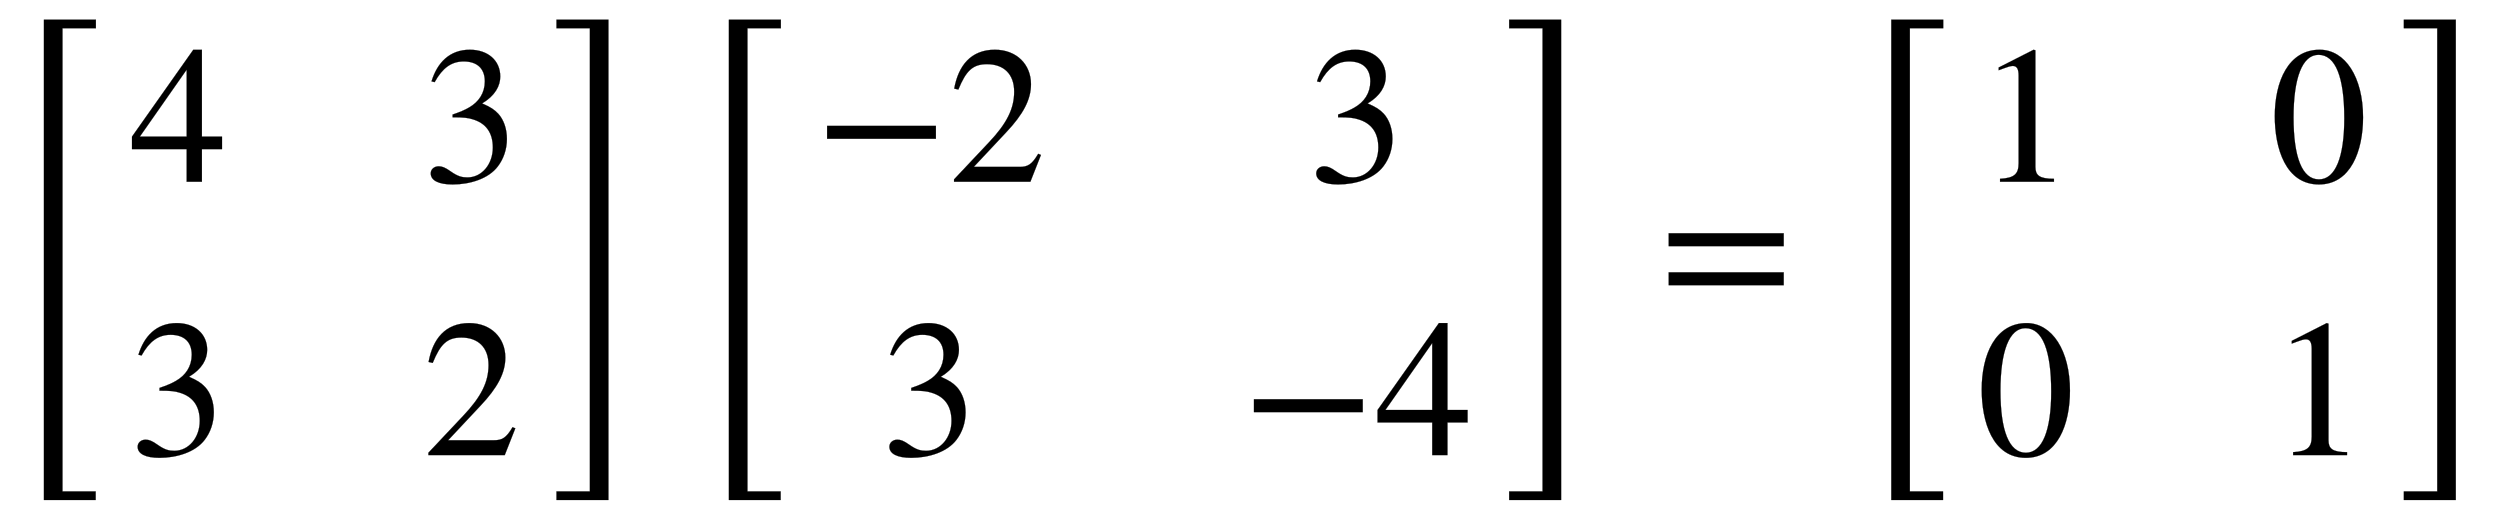 <svg xmlns:xlink="http://www.w3.org/1999/xlink" width="29.737ex" height="6.176ex" style="font-size: 16px; vertical-align: -2.505ex;" viewBox="0 -1580.7 12803.4 2659.1" role="img" focusable="false" xmlns="http://www.w3.org/2000/svg">
<defs>
<path stroke-width="1" id="E1-STIXWEBMAIN-5B" d="M299 -156h-211v818h211v-25h-83c-34 0 -52 -12 -52 -48v-666c0 -40 19 -54 52 -54h83v-25Z"></path>
<path stroke-width="1" id="E1-STIXWEBMAIN-34" d="M473 167h-103v-167h-78v167h-280v64l314 445h44v-445h103v-64zM292 231v343l-240 -343h240Z"></path>
<path stroke-width="1" id="E1-STIXWEBMAIN-33" d="M61 510l-16 4c29 95 92 162 196 162c93 0 156 -55 156 -137c0 -48 -26 -98 -93 -138c44 -19 62 -31 83 -53c28 -31 44 -77 44 -129c0 -53 -17 -102 -46 -140c-48 -64 -143 -93 -232 -93c-73 0 -112 21 -112 57c0 21 18 36 41 36c17 0 33 -6 61 -26c37 -26 58 -31 86 -31 c74 0 130 68 130 153c0 76 -35 125 -104 145c-22 7 -45 10 -102 10v14c38 13 64 24 84 36c49 28 81 73 81 134c0 68 -42 102 -108 102c-62 0 -108 -32 -149 -106Z"></path>
<path stroke-width="1" id="E1-STIXWEBMAIN-32" d="M474 137l-54 -137h-391v12l178 189c94 99 130 175 130 260c0 91 -54 141 -139 141c-72 0 -107 -32 -147 -130l-21 5c21 117 85 199 208 199c113 0 185 -77 185 -176c0 -79 -39 -154 -128 -248l-165 -176h234c42 0 63 11 96 67Z"></path>
<path stroke-width="1" id="E1-STIXWEBMAIN-5D" d="M245 -156h-211v25h88c35 0 47 15 47 46v668c0 35 -13 54 -51 54h-84v25h211v-818Z"></path>
<path stroke-width="1" id="E1-STIXWEBSIZE3-5B" d="M491 2022h-171v-2372h170v-44h-265v2460h266v-44Z"></path>
<path stroke-width="1" id="E1-STIXWEBSIZE3-5D" d="M283 -394h-266v44h171v2372h-171v44h266v-2460Z"></path>
<path stroke-width="1" id="E1-STIXWEBMAIN-2212" d="M621 220h-557v66h557v-66Z"></path>
<path stroke-width="1" id="E1-STIXWEBMAIN-3D" d="M637 320h-589v66h589v-66zM637 120h-589v66h589v-66Z"></path>
<path stroke-width="1" id="E1-STIXWEBMAIN-31" d="M394 0h-276v15c74 4 95 25 95 80v449c0 34 -9 49 -30 49c-10 0 -27 -5 -45 -12l-27 -10v14l179 91l9 -3v-597c0 -43 20 -61 95 -61v-15Z"></path>
<path stroke-width="1" id="E1-STIXWEBMAIN-30" d="M476 330c0 -172 -63 -344 -226 -344c-171 0 -226 186 -226 350c0 177 69 340 230 340c131 0 222 -141 222 -346zM380 325c0 208 -44 325 -132 325c-83 0 -128 -118 -128 -321s44 -317 130 -317c85 0 130 115 130 313Z"></path>
</defs>
<g stroke="currentColor" fill="currentColor" stroke-width="0" transform="matrix(1 0 0 -1 0 0)">
 <use xlink:href="#E1-STIXWEBSIZE3-5B" x="0" y="-586"></use>
<g transform="translate(675,0)">
<g transform="translate(-11,0)">
 <use xlink:href="#E1-STIXWEBMAIN-34" x="0" y="650"></use>
 <use xlink:href="#E1-STIXWEBMAIN-33" x="0" y="-750"></use>
</g>
<g transform="translate(1490,0)">
 <use xlink:href="#E1-STIXWEBMAIN-33" x="0" y="650"></use>
 <use xlink:href="#E1-STIXWEBMAIN-32" x="0" y="-750"></use>
</g>
</g>
 <use xlink:href="#E1-STIXWEBSIZE3-5D" x="2833" y="-586"></use>
<g transform="translate(3508,0)">
 <use xlink:href="#E1-STIXWEBSIZE3-5B" x="0" y="-586"></use>
<g transform="translate(675,0)">
<g transform="translate(-11,0)">
<g transform="translate(0,650)">
 <use xlink:href="#E1-STIXWEBMAIN-2212" x="0" y="0"></use>
 <use xlink:href="#E1-STIXWEBMAIN-32" x="685" y="0"></use>
</g>
 <use xlink:href="#E1-STIXWEBMAIN-33" x="342" y="-750"></use>
</g>
<g transform="translate(2175,0)">
 <use xlink:href="#E1-STIXWEBMAIN-33" x="342" y="650"></use>
<g transform="translate(0,-750)">
 <use xlink:href="#E1-STIXWEBMAIN-2212" x="0" y="0"></use>
 <use xlink:href="#E1-STIXWEBMAIN-34" x="685" y="0"></use>
</g>
</g>
</g>
 <use xlink:href="#E1-STIXWEBSIZE3-5D" x="4204" y="-586"></use>
</g>
 <use xlink:href="#E1-STIXWEBMAIN-3D" x="8498" y="0"></use>
<g transform="translate(9461,0)">
 <use xlink:href="#E1-STIXWEBSIZE3-5B" x="0" y="-586"></use>
<g transform="translate(675,0)">
<g transform="translate(-11,0)">
 <use xlink:href="#E1-STIXWEBMAIN-31" x="0" y="650"></use>
 <use xlink:href="#E1-STIXWEBMAIN-30" x="0" y="-750"></use>
</g>
<g transform="translate(1490,0)">
 <use xlink:href="#E1-STIXWEBMAIN-30" x="0" y="650"></use>
 <use xlink:href="#E1-STIXWEBMAIN-31" x="0" y="-750"></use>
</g>
</g>
 <use xlink:href="#E1-STIXWEBSIZE3-5D" x="2833" y="-586"></use>
</g>
</g>
</svg>
